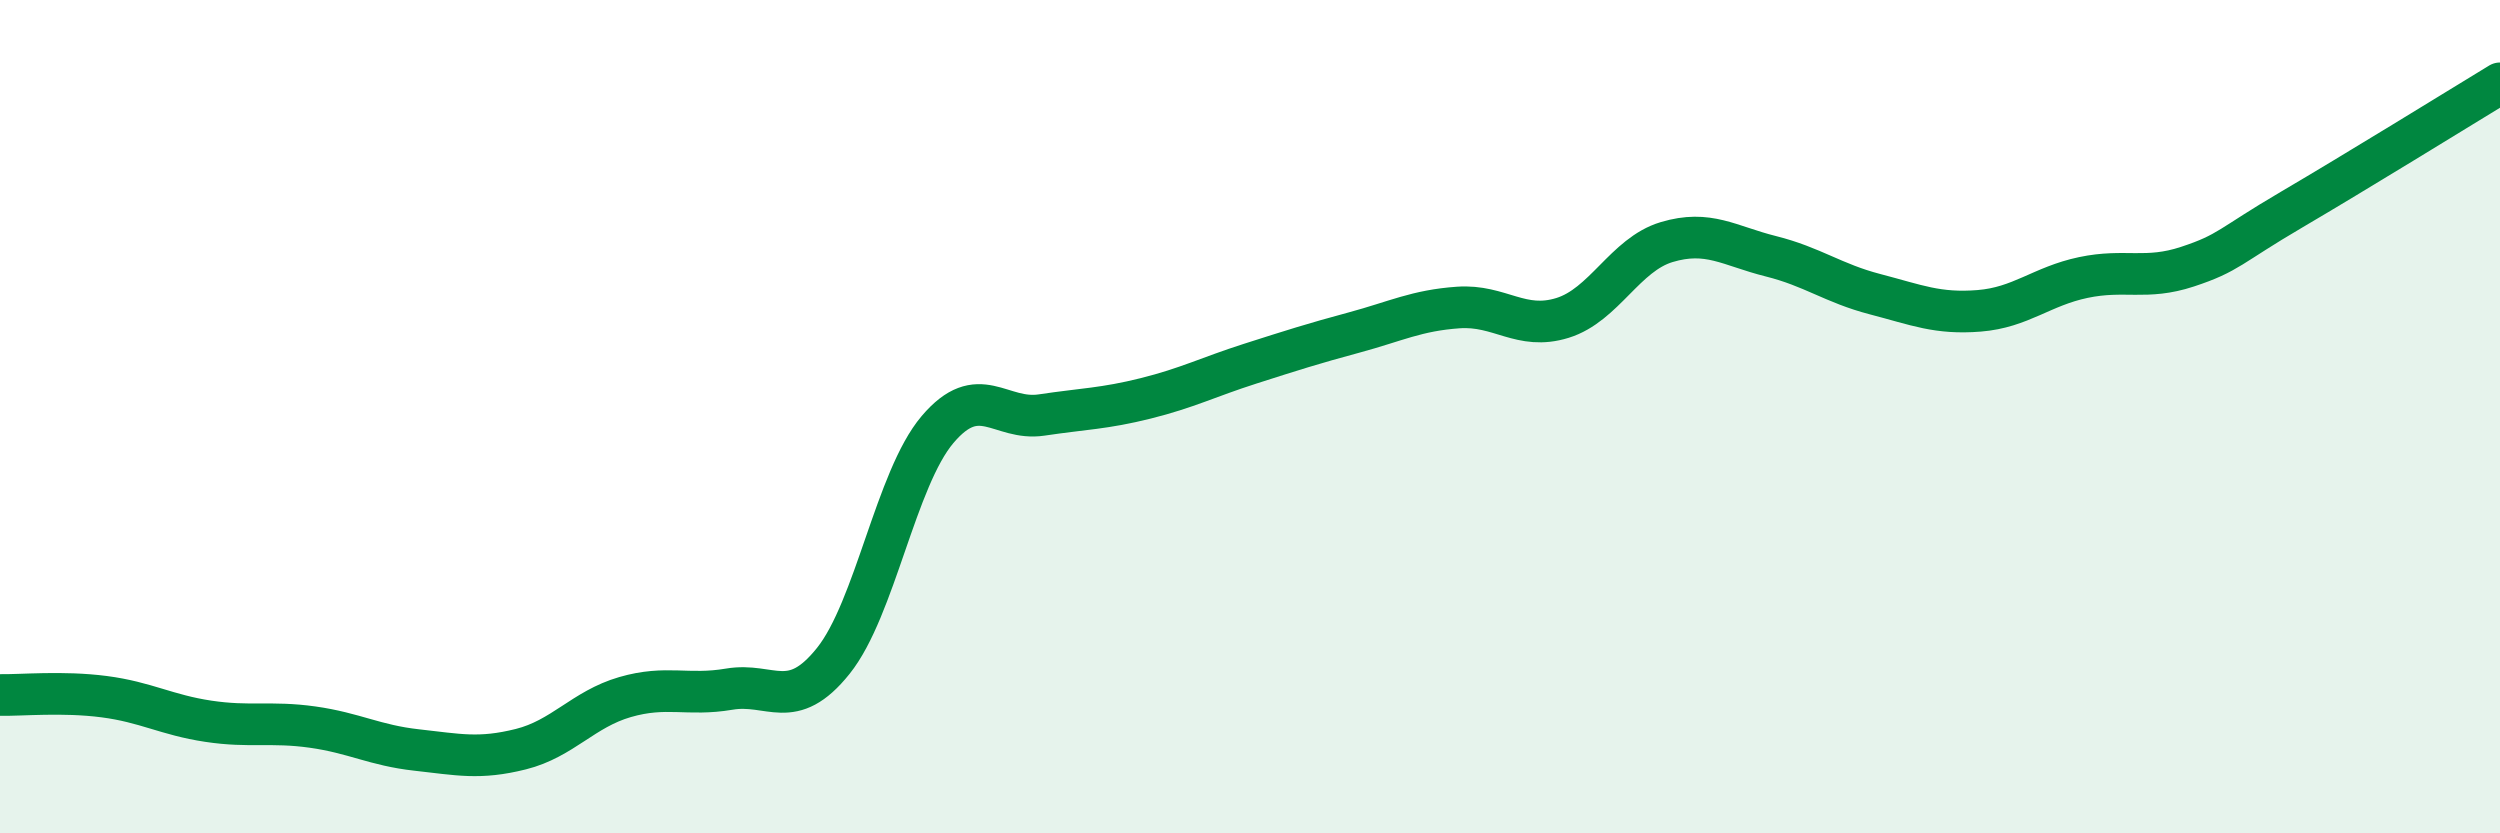 
    <svg width="60" height="20" viewBox="0 0 60 20" xmlns="http://www.w3.org/2000/svg">
      <path
        d="M 0,16.68 C 0.5,16.69 1.5,16.59 2.5,16.72 C 3.5,16.85 4,17.16 5,17.31 C 6,17.46 6.5,17.31 7.5,17.45 C 8.5,17.59 9,17.89 10,18 C 11,18.11 11.5,18.23 12.5,17.98 C 13.5,17.73 14,17.02 15,16.73 C 16,16.44 16.5,16.71 17.5,16.54 C 18.5,16.37 19,17.11 20,15.86 C 21,14.61 21.5,11.49 22.5,10.31 C 23.5,9.13 24,10.11 25,9.96 C 26,9.81 26.5,9.81 27.5,9.56 C 28.5,9.31 29,9.05 30,8.73 C 31,8.41 31.5,8.25 32.5,7.98 C 33.5,7.71 34,7.45 35,7.38 C 36,7.31 36.5,7.94 37.5,7.63 C 38.5,7.32 39,6.11 40,5.81 C 41,5.51 41.5,5.9 42.5,6.15 C 43.5,6.4 44,6.8 45,7.06 C 46,7.32 46.5,7.54 47.5,7.46 C 48.5,7.38 49,6.87 50,6.66 C 51,6.45 51.5,6.73 52.5,6.4 C 53.5,6.07 53.5,5.91 55,5.03 C 56.5,4.15 59,2.61 60,2L60 20L0 20Z"
        fill="#008740"
        opacity="0.1"
        stroke-linecap="round"
        stroke-linejoin="round"
      />
      <path
        d="M 0,16.68 C 0.5,16.69 1.5,16.59 2.5,16.72 C 3.5,16.85 4,17.16 5,17.31 C 6,17.46 6.5,17.31 7.5,17.45 C 8.5,17.59 9,17.89 10,18 C 11,18.11 11.5,18.23 12.5,17.98 C 13.5,17.73 14,17.02 15,16.73 C 16,16.44 16.5,16.71 17.5,16.54 C 18.5,16.37 19,17.11 20,15.86 C 21,14.61 21.5,11.49 22.5,10.31 C 23.5,9.13 24,10.11 25,9.96 C 26,9.81 26.5,9.81 27.5,9.56 C 28.5,9.31 29,9.05 30,8.73 C 31,8.41 31.5,8.25 32.5,7.98 C 33.5,7.71 34,7.45 35,7.38 C 36,7.31 36.5,7.94 37.5,7.63 C 38.5,7.32 39,6.11 40,5.81 C 41,5.51 41.5,5.9 42.5,6.15 C 43.5,6.4 44,6.8 45,7.06 C 46,7.32 46.5,7.54 47.5,7.46 C 48.5,7.38 49,6.87 50,6.66 C 51,6.45 51.5,6.73 52.5,6.4 C 53.5,6.07 53.5,5.91 55,5.03 C 56.5,4.15 59,2.61 60,2"
        stroke="#008740"
        stroke-width="1"
        fill="none"
        stroke-linecap="round"
        stroke-linejoin="round"
      />
    </svg>
  